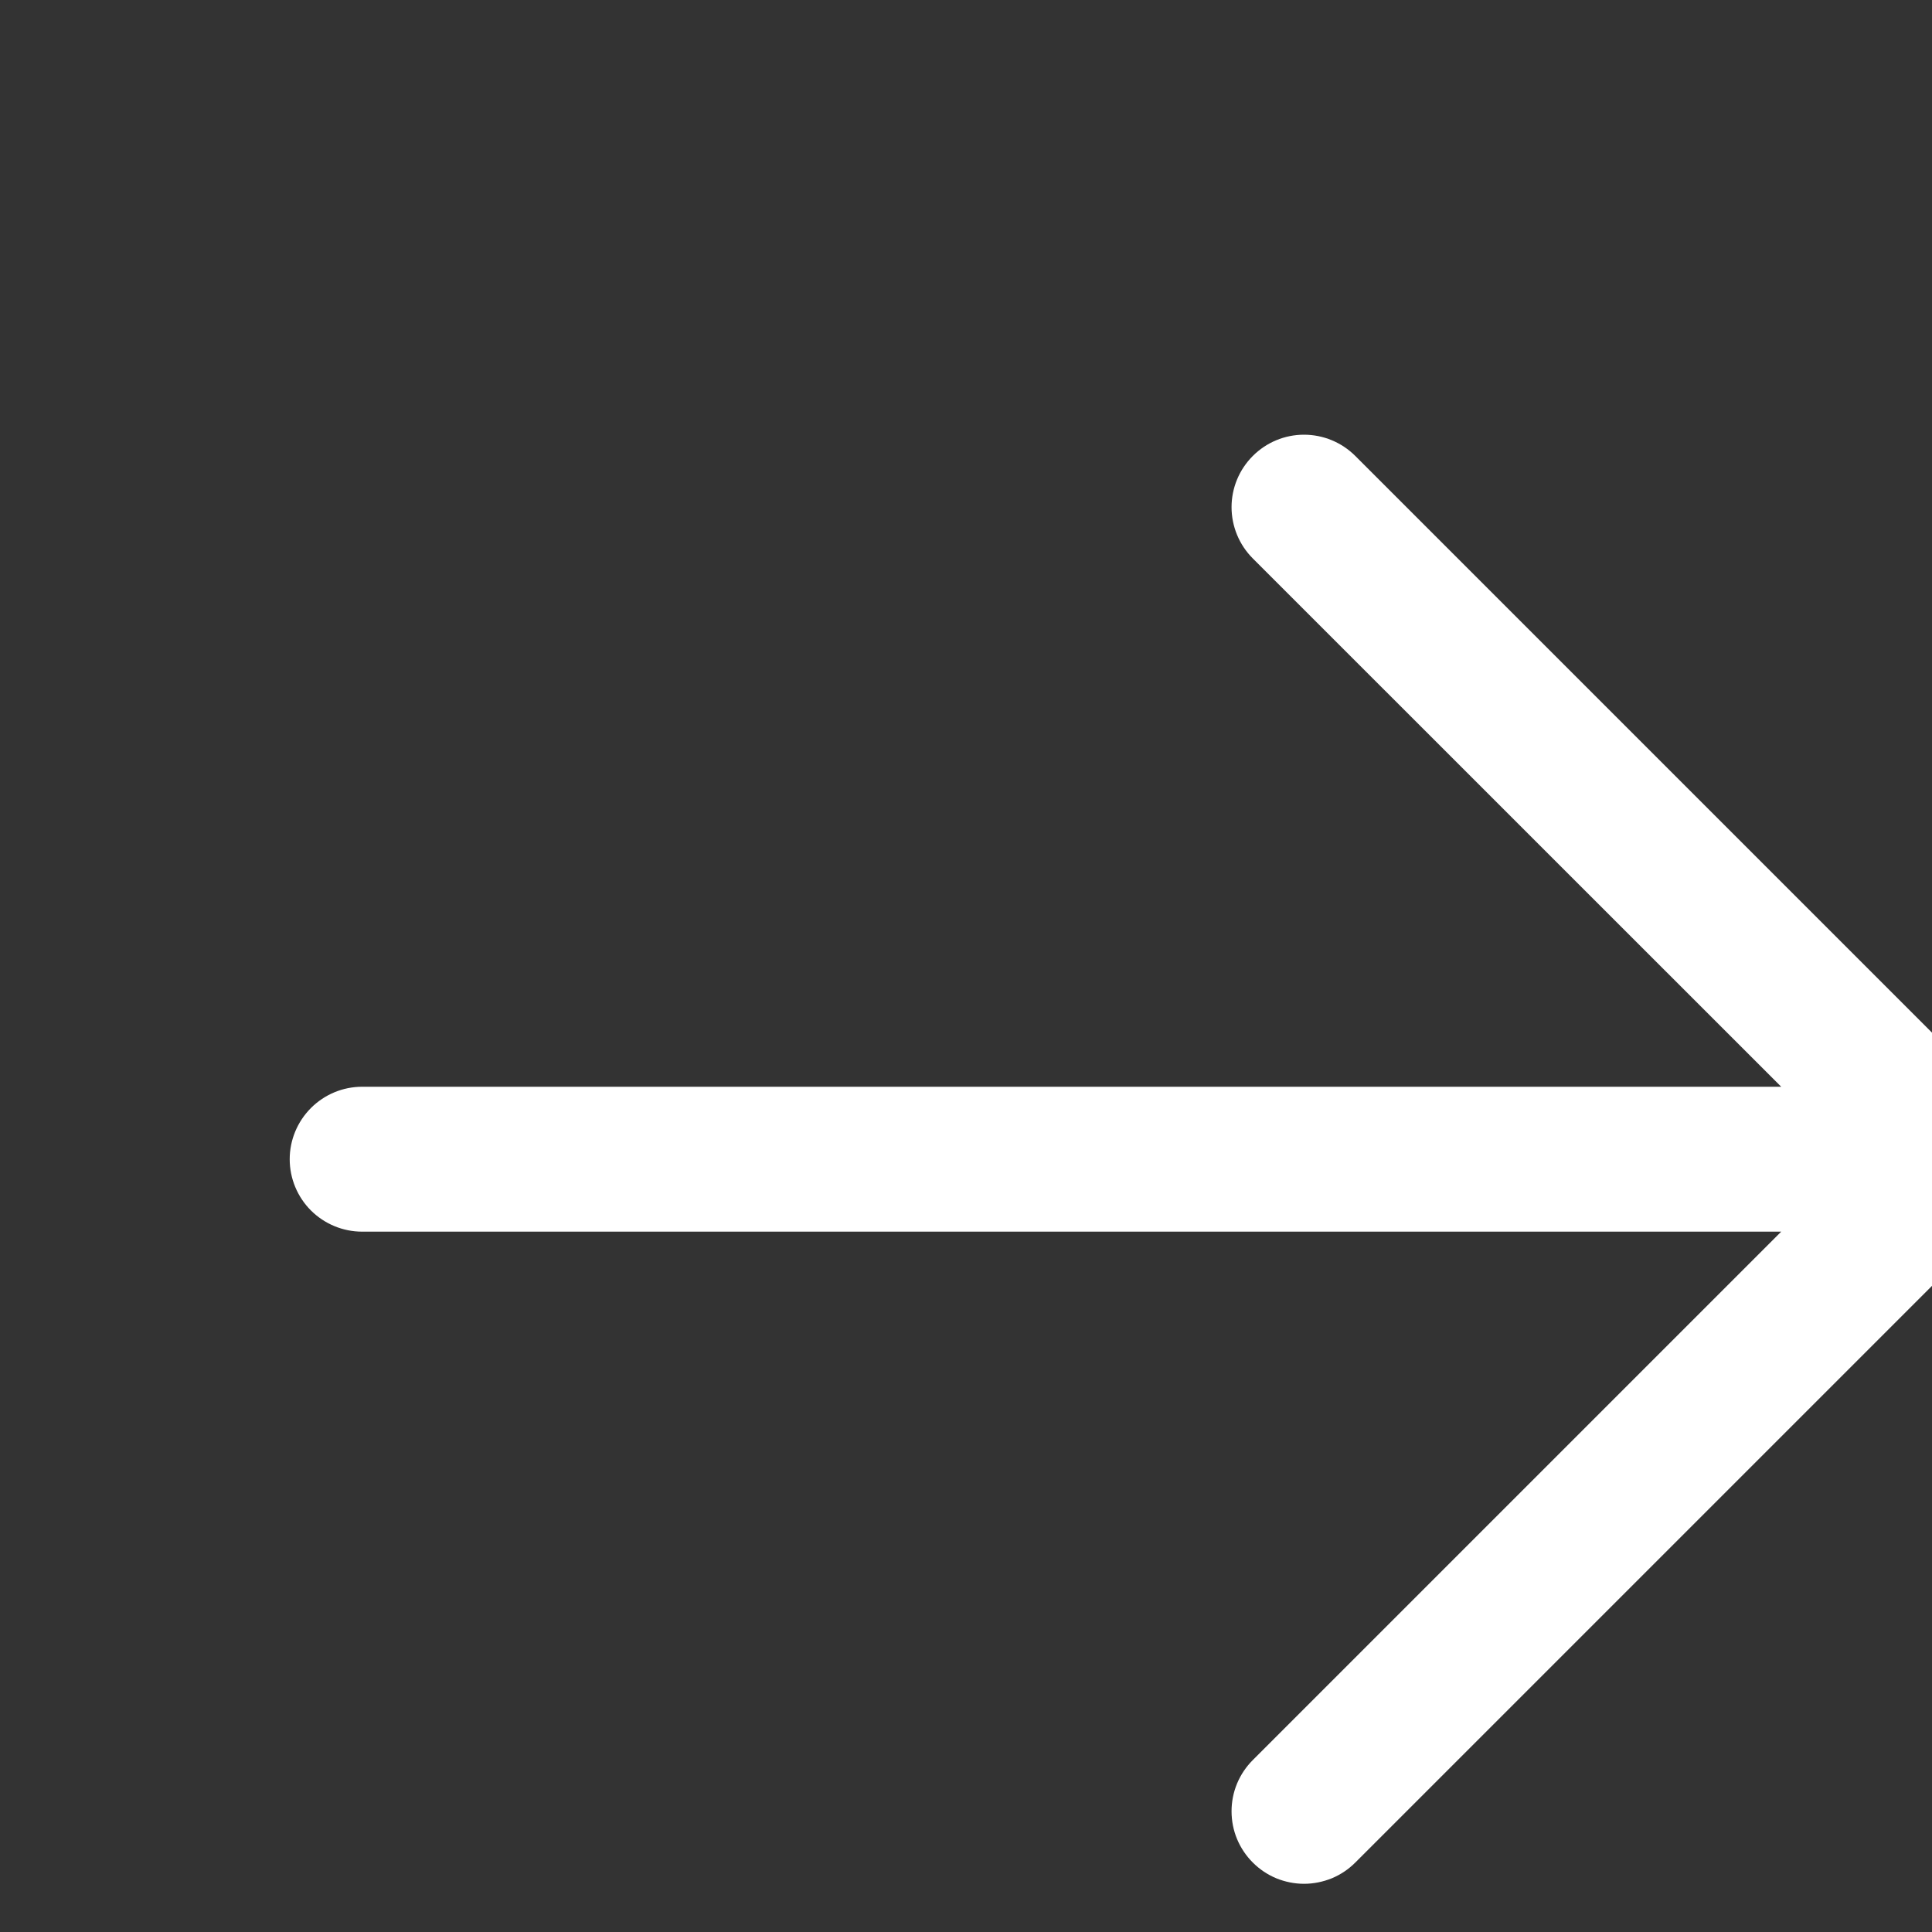 <svg width="20" height="20" viewBox="0 0 20 20" fill="none" xmlns="http://www.w3.org/2000/svg">
<rect x="0" y="0" width="20" height="20" fill="#333333" stroke="none"/>
<path d="M2.999 12C2.999 12.199 3.078 12.39 3.219 12.531C3.36 12.671 3.55 12.75 3.749 12.75H18.439L12.969 18.22C12.899 18.29 12.844 18.372 12.806 18.463C12.768 18.554 12.749 18.652 12.749 18.75C12.749 18.849 12.768 18.947 12.806 19.038C12.844 19.129 12.899 19.211 12.969 19.281C13.039 19.351 13.121 19.406 13.212 19.444C13.303 19.481 13.401 19.501 13.499 19.501C13.598 19.501 13.695 19.481 13.787 19.444C13.878 19.406 13.96 19.351 14.03 19.281L20.78 12.531C20.85 12.461 20.905 12.379 20.943 12.288C20.981 12.197 21 12.099 21 12C21 11.902 20.981 11.804 20.943 11.713C20.905 11.622 20.85 11.539 20.78 11.47L14.03 4.72C13.889 4.579 13.698 4.5 13.499 4.5C13.3 4.5 13.11 4.579 12.969 4.72C12.828 4.861 12.749 5.051 12.749 5.25C12.749 5.449 12.828 5.64 12.969 5.781L18.439 11.25H3.749C3.55 11.25 3.36 11.329 3.219 11.47C3.078 11.611 2.999 11.802 2.999 12Z" fill="white"/>
</svg>
